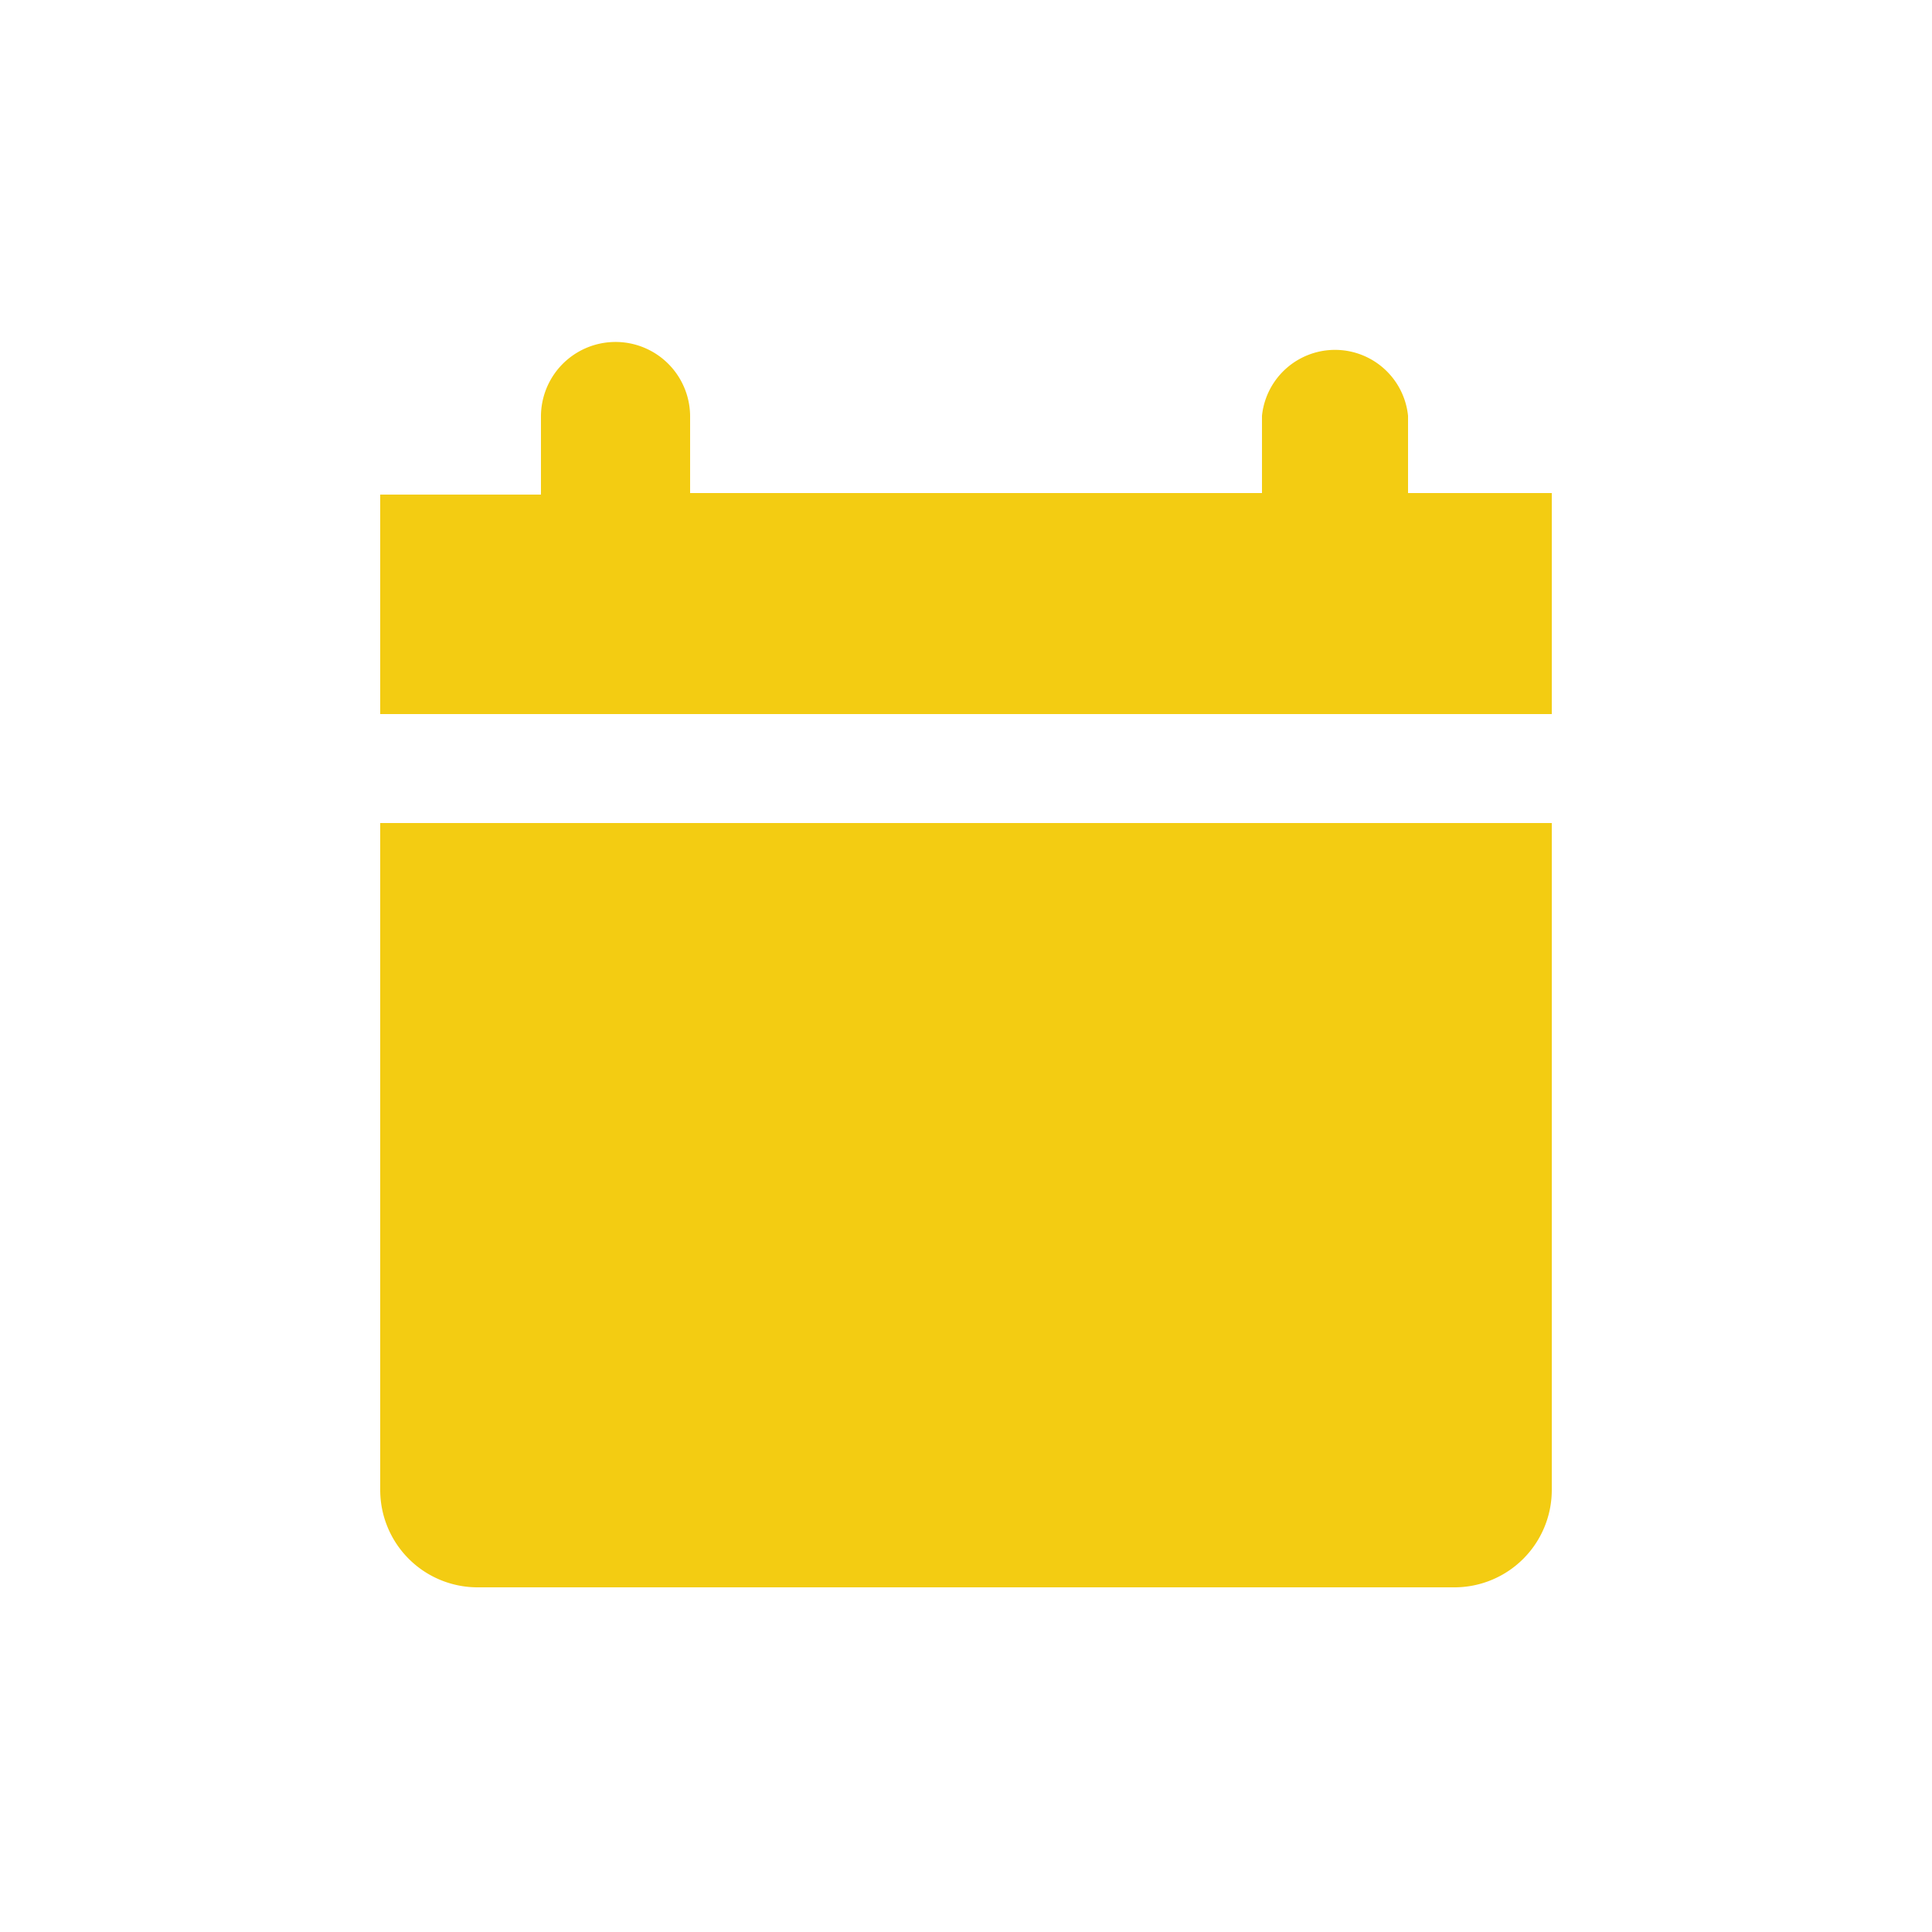 <svg id="d461c74f-c437-4c83-8eb9-3726dbd14861" data-name="Capa 1" xmlns="http://www.w3.org/2000/svg" viewBox="0 0 25 25"><defs><style>.\35 cd94b22-6e34-4a76-b7a5-a9e5012cf4d6{fill:#f3cc12;}</style></defs><title>ico-fecha</title><path class="5cd94b22-6e34-4a76-b7a5-a9e5012cf4d6" d="M4.92,19.28a1.26,1.26,0,0,0,1.26,1.26H18.82a1.26,1.26,0,0,0,1.26-1.26V10.65H4.92Z"/><path class="5cd94b22-6e34-4a76-b7a5-a9e5012cf4d6" d="M18.22,6.38v-1a.95.95,0,0,0-1.89,0v1H8.93v-1A.95.95,0,0,0,7,5.4v1H4.92V9.24H20.08V6.38Z"/></svg>